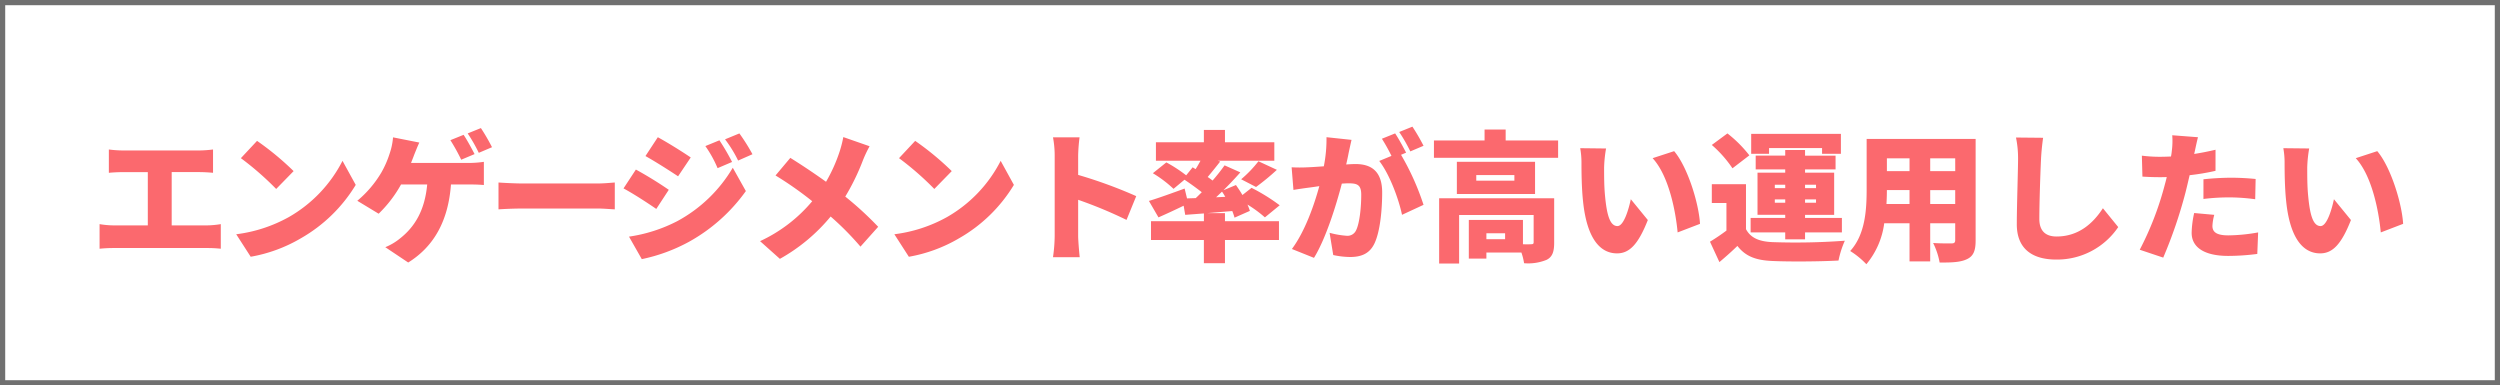 <svg xmlns="http://www.w3.org/2000/svg" width="480" height="74"><g data-name="長方形 15" fill="#fff" stroke="#707070"><path d="M0 0h480v74H0z" stroke="none"/><path fill="none" d="M.5.5h479v73H.5z"/></g><path data-name="パス 67" d="M32.964 43.275V33.042h5.292c.783 0 1.782.054 2.646.135V28.7a22.189 22.189 0 01-2.646.189H23.622A21.271 21.271 0 0120.9 28.7v4.482c.7-.081 1.89-.135 2.727-.135h4.752v10.228h-6.453a16.675 16.675 0 01-2.808-.243v4.725a25.65 25.65 0 012.808-.135h17.793a23.31 23.31 0 012.673.135v-4.725a17.434 17.434 0 01-2.673.243zm16.389-16.227l-3.105 3.321a56.275 56.275 0 016.777 5.913l3.348-3.429a54.477 54.477 0 00-7.02-5.805zm-4 17.928l2.781 4.32a28.812 28.812 0 009.666-3.564 29.2 29.2 0 0010.5-10.233l-2.538-4.617a26.09 26.09 0 01-10.314 10.8 27.785 27.785 0 01-10.091 3.294zm49.113-16.713a38.538 38.538 0 00-2.133-3.672l-2.538 1.026a30.116 30.116 0 012.133 3.726zm-3.348 1.323c-.486-.945-1.431-2.7-2.106-3.7l-2.538 1.026a36.579 36.579 0 012.079 3.753zm-12.2 1.7c.216-.567.432-1.08.594-1.539.243-.594.648-1.647 1-2.376l-5.049-1a12.479 12.479 0 01-.648 3.105 18.731 18.731 0 01-1.593 3.645A20.956 20.956 0 0168.6 38.55l4.1 2.484a23.833 23.833 0 004.3-5.616h5.022c-.459 4.968-2.376 8.154-5.292 10.422a10.9 10.9 0 01-2.754 1.62l4.4 2.943c5.022-3.132 7.7-8.1 8.208-14.985h3.348c.621 0 1.863 0 2.97.108v-4.455a20.478 20.478 0 01-2.97.216zm16.794 8.91a75.567 75.567 0 014.671-.162h14.337c1.107 0 2.619.135 3.321.162V35.04c-.783.054-2.106.189-3.321.189h-14.337c-1.323 0-3.591-.108-4.671-.189zm42.417-13.257l-2.7 1.107a22.5 22.5 0 012.349 4.239l2.781-1.188a41.481 41.481 0 00-2.43-4.157zm3.834-1.323l-2.754 1.134a24 24 0 012.511 4.077l2.754-1.215a36.107 36.107 0 00-2.511-3.995zm-15.66.729l-2.376 3.618c1.89 1.053 4.644 2.808 6.264 3.888l2.43-3.618c-1.539-1.052-4.428-2.861-6.321-3.887zm-5.535 19.089l2.457 4.32a32.937 32.937 0 009.045-3.321 33.12 33.12 0 0010.935-9.747l-2.511-4.482a27.547 27.547 0 01-10.665 10.26 29.38 29.38 0 01-9.261 2.971zm1.323-12.879l-2.376 3.618c1.917 1.026 4.644 2.808 6.291 3.942l2.4-3.672a73.506 73.506 0 00-6.315-3.887zm39.825-6.237a21.706 21.706 0 01-.7 2.754A30.055 30.055 0 01158.6 34.9a132.132 132.132 0 00-6.858-4.59l-2.842 3.38a67.181 67.181 0 017.047 4.941 28.775 28.775 0 01-10.015 7.669l3.807 3.4a34.225 34.225 0 009.747-8.127 55.129 55.129 0 015.724 5.779l3.4-3.807a64.205 64.205 0 00-6.318-5.8 43.187 43.187 0 003.4-6.993 23.949 23.949 0 011.269-2.673zm13.8.729l-3.105 3.321a56.275 56.275 0 016.777 5.913l3.348-3.429a54.477 54.477 0 00-7.023-5.804zm-4 17.928L174.5 49.3a28.812 28.812 0 009.666-3.564A29.2 29.2 0 00194.667 35.5l-2.538-4.617a26.09 26.09 0 01-10.314 10.8 27.785 27.785 0 01-10.098 3.293zm46.44-7.317a89.266 89.266 0 00-11.151-4.077v-3.7a32.1 32.1 0 01.27-3.51h-5.1a18.862 18.862 0 01.324 3.51V45.3a30.311 30.311 0 01-.324 4.077h5.13c-.135-1.215-.3-3.348-.3-4.077v-6.939a84.205 84.205 0 019.288 3.861zm15.336.216c.378-.351.756-.729 1.134-1.08a8.972 8.972 0 01.621 1zm1.7 3.051h-3.454c1.566-.135 3.213-.27 4.86-.405a11.814 11.814 0 01.432 1.27l2.943-1.3a9.909 9.909 0 00-.459-1.211 23.5 23.5 0 013.348 2.457l2.838-2.322a36.3 36.3 0 00-5.4-3.348l-1.755 1.377c-.378-.675-.837-1.323-1.242-1.917l-2.4 1a75.605 75.605 0 003.24-3.429l-3.024-1.35a36.909 36.909 0 01-2.3 2.916c-.3-.216-.594-.459-.945-.675a107.5 107.5 0 002.4-2.97l-.459-.162h10.856v-3.537h-9.477v-2.376h-4.05v2.376h-9.207v3.537h8.563c-.3.54-.594 1.08-.945 1.62l-.567-.351-1.242 1.539a27.19 27.19 0 00-3.807-2.484l-2.592 2.079a22.67 22.67 0 013.969 3l2.106-1.755a58.03 58.03 0 013.321 2.4c-.405.4-.783.783-1.161 1.134l-1.674.054-.459-1.89c-2.511.918-5.13 1.863-6.858 2.376l1.836 3.159a140.077 140.077 0 004.833-2.241l.3 1.755 3.591-.27v1.485h-10.159v3.618h10.152v4.454h4.05v-4.455h10.368v-3.618h-10.368zm5.969-5.025a44.606 44.606 0 004-3.294l-3.541-1.643a22.251 22.251 0 01-3.32 3.456zm32.157-7.911a38.537 38.537 0 00-2.133-3.672l-2.538 1.026a30.117 30.117 0 012.133 3.726zm-18.63-1.647a26.842 26.842 0 01-.513 5.589c-1.188.081-2.3.162-3.078.189a29.775 29.775 0 01-3.105 0l.351 4.347c.891-.162 2.43-.378 3.294-.486.378-.054.972-.135 1.674-.243-1 3.645-2.727 8.64-5.265 12.069l4.239 1.7c2.268-3.672 4.266-10.1 5.346-14.256.486-.027.945-.054 1.242-.054 1.674 0 2.484.243 2.484 2.187 0 2.484-.324 5.535-1 6.858a1.813 1.813 0 01-1.809 1.026 16.968 16.968 0 01-3.267-.567l.7 4.266a15.878 15.878 0 003.24.378c2.187 0 3.753-.675 4.671-2.592 1.134-2.376 1.485-6.669 1.485-9.8 0-4-2.025-5.454-5.1-5.454-.486 0-1.107.027-1.809.081.162-.7.324-1.431.459-2.16.162-.756.378-1.755.567-2.565zm15.282 2.97c-.486-.945-1.431-2.7-2.106-3.7l-2.538 1.026a34.751 34.751 0 011.836 3.294l-2.349.972c1.944 2.484 3.726 7.236 4.374 10.341l4.131-1.917A49.135 49.135 0 00269 29.721zm19.008 16.609h-3.591v-1.134h3.591zm9.422-7.857h-22.085v12.528h3.834v-9.315h14.31v5.238c0 .3-.135.378-.486.378a14.5 14.5 0 01-1.566 0v-4.671h-10.395v7.425h3.375v-1.161h6.723a11.382 11.382 0 01.513 2.052 9.352 9.352 0 004.32-.648c1.134-.567 1.457-1.59 1.457-3.29zm-7.64-3.375h-7.317v-1.08h7.317zm3.969-3.618h-15.012v6.183h15.012zm-5.643-4.1v-2.106h-4.05v2.106h-9.72v3.321h23.841v-3.321zm19.278 1.539l-4.964-.058a15.837 15.837 0 01.243 2.889c0 1.7.027 4.752.3 7.29.749 7.317 3.368 10.017 6.527 10.017 2.349 0 4.05-1.674 5.913-6.4l-3.267-4c-.378 1.809-1.323 5.157-2.565 5.157-1.539 0-2.079-2.457-2.4-5.967-.162-1.782-.162-3.537-.162-5.292a24.947 24.947 0 01.375-3.64zm13.068.513l-4.132 1.346c3.132 3.4 4.428 10.233 4.806 14.256l4.294-1.647c-.216-3.861-2.349-10.878-4.968-13.959zm18.225-.594h10.179v1.107h3.618V25.7h-17.226v3.834h3.429zm1.107 10.5v-.649h2v.648zm0-3.456h2v.648h-2zm7.911 0v.648h-2.106v-.648zm0 3.456h-2.106v-.649h2.106zm-5.913 7.02h3.807v-1.324h7.074v-2.781h-7.074v-.594h5.589v-8.1h-5.589v-.621h5.859v-2.646h-5.859V28.8h-3.807v1.08h-5.67v2.646h5.67v.621h-5.319v8.1h5.319v.594h-6.642v2.781h6.642zm-6.885-16.12a23.865 23.865 0 00-4.212-4.212l-3 2.214a22.643 22.643 0 013.969 4.482zm-.648 5.535h-6.561v3.618h2.808v5.292a38.3 38.3 0 01-3.159 2.133l1.809 3.915c1.374-1.161 2.43-2.106 3.456-3.105 1.593 2.052 3.618 2.754 6.669 2.889 3.456.162 9.207.108 12.744-.081a17.957 17.957 0 011.215-3.807 128.8 128.8 0 01-13.9.27c-2.543-.108-4.19-.81-5.081-2.488zm35.371 3.807V36.5h4.8v2.673zm-8.4 0q.081-1.418.081-2.673h4.347v2.673zm4.43-8.771v2.457h-4.347V30.4zm8.775 2.457H370.6V30.4h4.8zm3.915-6.183h-20.925v9.639c0 3.807-.216 8.667-3.159 11.88a15.742 15.742 0 013.105 2.538 15.332 15.332 0 003.429-7.861h4.86v7.317h3.97V42.87h4.8v3.24c0 .459-.189.621-.675.621s-2.241.027-3.564-.081a13.929 13.929 0 011.247 3.75c2.4.027 4.077-.054 5.319-.675 1.188-.594 1.593-1.62 1.593-3.564zm7.749-.27a19.586 19.586 0 01.4 4.1c0 2.025-.243 9.18-.243 12.555 0 4.671 2.916 6.777 7.587 6.777A14.181 14.181 0 00406.7 43.6l-2.943-3.618c-1.944 3-4.752 5.427-8.91 5.427-1.809 0-3.294-.81-3.294-3.375 0-2.943.189-8.721.324-11.529.054-1.161.216-2.781.4-4.05zM423.06 38.2a40.843 40.843 0 015.292-.3 38.817 38.817 0 014.648.353l.081-3.888a48.19 48.19 0 00-4.725-.243 52.91 52.91 0 00-5.292.3zm2.322-9.45c-1.35.324-2.727.594-4.1.81l.108-.459c.135-.621.4-1.917.621-2.754l-4.941-.378a14.562 14.562 0 01-.081 3 9.578 9.578 0 01-.162 1.08c-.7.027-1.431.054-2.133.054a27.823 27.823 0 01-3.456-.216l.108 4.023c.918.054 1.944.108 3.321.108.432 0 .891 0 1.35-.027-.135.621-.324 1.269-.486 1.89a59.2 59.2 0 01-4.7 12.069l4.509 1.512a88.766 88.766 0 004.26-12.451c.27-1.053.54-2.241.81-3.375a43.251 43.251 0 004.968-.837zm-4.1 12.15a18.952 18.952 0 00-.486 3.807c0 2.727 2.349 4.428 7.02 4.428a44 44 0 005.584-.379l.162-4.131a33.916 33.916 0 01-5.724.567c-2.349 0-3.051-.7-3.051-1.809a9.711 9.711 0 01.351-2.133zm22.086-12.393l-4.968-.054a15.836 15.836 0 01.243 2.889c0 1.7.027 4.752.3 7.29.749 7.316 3.368 10.016 6.527 10.016 2.349 0 4.05-1.674 5.913-6.4l-3.267-4c-.378 1.809-1.323 5.157-2.565 5.157-1.539 0-2.079-2.457-2.4-5.967-.162-1.782-.162-3.537-.162-5.292a24.946 24.946 0 01.375-3.64zm13.068.513l-4.131 1.35c3.132 3.4 4.428 10.233 4.806 14.256l4.289-1.648c-.216-3.861-2.349-10.878-4.968-13.959z" fill="#fb696e"/></svg>